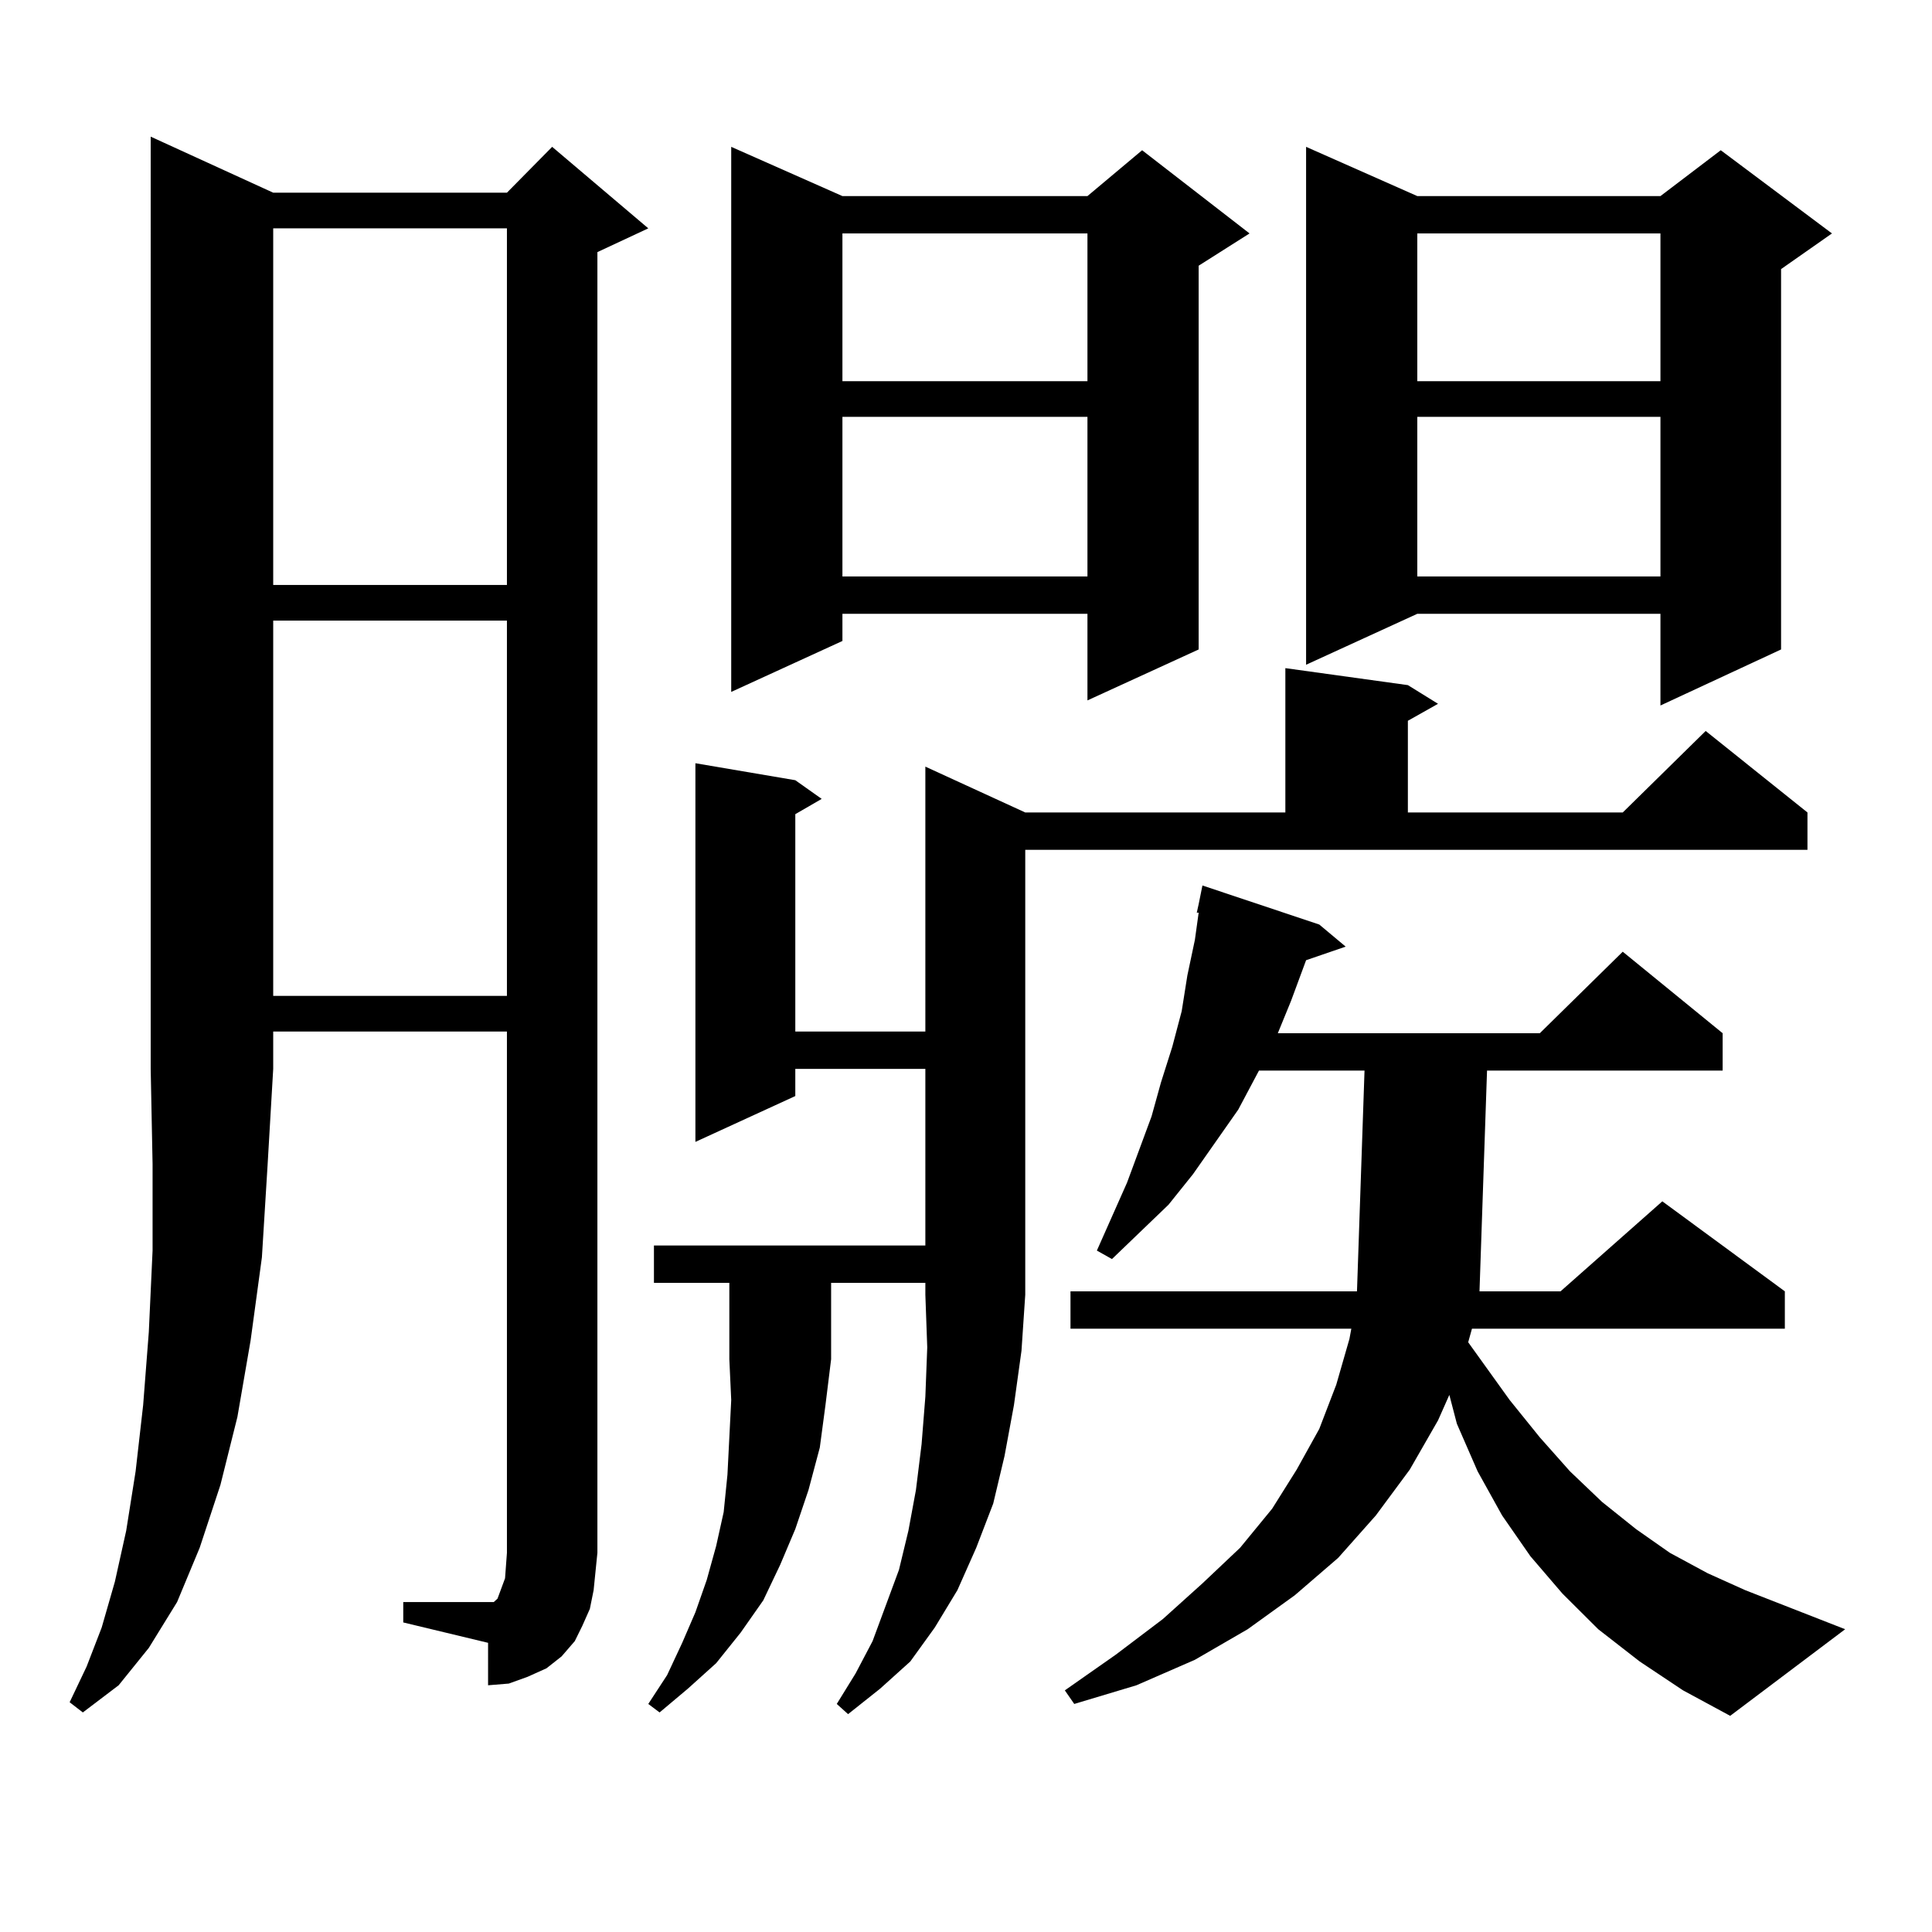 <?xml version="1.0" encoding="utf-8"?>
<!-- Generator: Adobe Illustrator 16.0.0, SVG Export Plug-In . SVG Version: 6.00 Build 0)  -->
<!DOCTYPE svg PUBLIC "-//W3C//DTD SVG 1.1//EN" "http://www.w3.org/Graphics/SVG/1.1/DTD/svg11.dtd">
<svg version="1.1" id="图层_1" xmlns="http://www.w3.org/2000/svg" xmlns:xlink="http://www.w3.org/1999/xlink" x="0px" y="0px"
	 width="1000px" height="1000px" viewBox="0 0 1000 1000" enable-background="new 0 0 1000 1000" xml:space="preserve">
<path d="M141.411,99.734h120.973l23.414-23.73l49.755,42.188l-26.341,12.305v673.242l-0.976,9.668l-0.976,9.668l-1.951,9.668
	l-3.902,8.789l-3.902,7.91l-6.829,7.91l-7.805,6.152l-9.756,4.395l-9.756,3.516l-10.731,0.879V850.32l-43.901-10.547v-10.547h43.901
	h1.951h0.976l1.951-1.758l1.951-5.273l1.951-5.273l0.976-13.184V533.914H141.411v19.336l-2.927,50.098l-2.927,47.461l-5.854,43.066
	l-6.829,39.551l-8.78,35.156l-10.731,32.52l-11.707,28.125l-14.634,23.73l-15.609,19.336l-18.536,14.063l-6.829-5.273l8.78-18.457
	l7.805-20.215l6.829-23.73l5.854-26.367l4.878-30.762l3.902-34.277l2.927-37.793l1.951-42.188v-44.824l-0.976-49.219V70.73
	L141.411,99.734z M141.411,118.191v184.57h120.973v-184.57H141.411z M141.411,321.219v194.238h120.973V321.219H141.411z
	 M430.185,663.992v39.551l-2.927,23.73l-2.927,21.973l-5.854,21.973l-6.829,20.215l-7.805,18.457l-8.78,18.457l-11.707,16.699
	l-12.683,15.82l-14.634,13.184l-14.634,12.305l-5.854-4.395l9.756-14.941l7.805-16.699l6.829-15.82l5.854-16.699l4.878-17.578
	l3.902-17.578l1.951-19.336l0.976-19.336l0.976-19.336l-0.976-21.094v-39.551h-39.023v-19.336h140.484V553.25h-67.315v14.063
	l-51.706,23.73V395.047l51.706,8.789l13.658,9.668l-13.658,7.91v112.5h67.315V396.805l51.706,23.73h134.631v-74.707l63.413,8.789
	l15.609,9.668l-15.609,8.789v47.461h111.217l42.926-42.188l52.682,42.188v19.336H530.67v230.273l-1.951,29.004l-3.902,28.125
	l-4.878,26.367l-5.854,24.609l-8.78,22.852l-9.756,21.973l-11.707,19.336l-12.683,17.578l-15.609,14.063l-16.585,13.184
	l-5.854-5.273l9.756-15.82l8.78-16.699l6.829-18.457l6.829-18.457l4.878-20.215l3.902-21.094l2.927-23.73l1.951-24.609l0.976-25.488
	l-0.976-27.246v-6.152H430.185z M436.038,101.492h126.826l28.292-23.73l55.608,43.066l-26.341,16.699V336.16l-57.56,26.367v-44.824
	H436.038v14.063l-57.56,26.367V76.004L436.038,101.492z M436.038,120.828v76.465h126.826v-76.465H436.038z M436.038,215.75v82.617
	h126.826V215.75H436.038z M848.711,859.988l-21.463-16.699l-18.536-18.457l-16.585-19.336l-14.634-21.094l-12.683-22.852
	l-10.731-24.609L750.177,722l-5.854,13.184l-14.634,25.488l-17.561,23.73l-19.512,21.973l-22.438,19.336l-24.39,17.578
	l-27.316,15.82l-30.243,13.184l-32.194,9.668l-4.878-7.031l26.341-18.457l24.39-18.457l20.487-18.457l19.512-18.457l16.585-20.215
	l12.683-20.215l11.707-21.094l8.78-22.852l6.829-23.73l0.976-5.273H554.084v-19.336h148.289l3.902-114.258h-54.633l-10.731,20.215
	l-11.707,16.699l-11.707,16.699l-12.683,15.82l-29.268,28.125l-7.805-4.395l15.609-35.156l12.683-34.277l4.878-17.578l5.854-18.457
	l4.878-18.457l2.927-18.457l3.902-18.457l1.951-14.063h-0.976l0.976-4.395l1.951-9.668l60.486,20.215l13.658,11.426L676.032,497
	l-7.805,21.094l-6.829,16.699h135.606l42.926-42.188l51.706,42.188v19.336H769.688l-3.902,114.258h41.95l52.682-46.582
	l63.413,46.582v19.336H761.884l-1.951,7.031l21.463,29.883l15.609,19.336l15.609,17.578l16.585,15.82l17.561,14.063l17.561,12.305
	l19.512,10.547l19.512,8.789l51.706,20.215l-59.511,44.824l-24.39-13.184L848.711,859.988z M733.592,101.492h125.851l31.219-23.73
	l57.56,43.066l-26.341,18.457V336.16l-62.438,29.004v-47.461H733.592l-57.56,26.367V76.004L733.592,101.492z M733.592,120.828
	v76.465h125.851v-76.465H733.592z M733.592,215.75v82.617h125.851V215.75H733.592z"/>
</svg>
